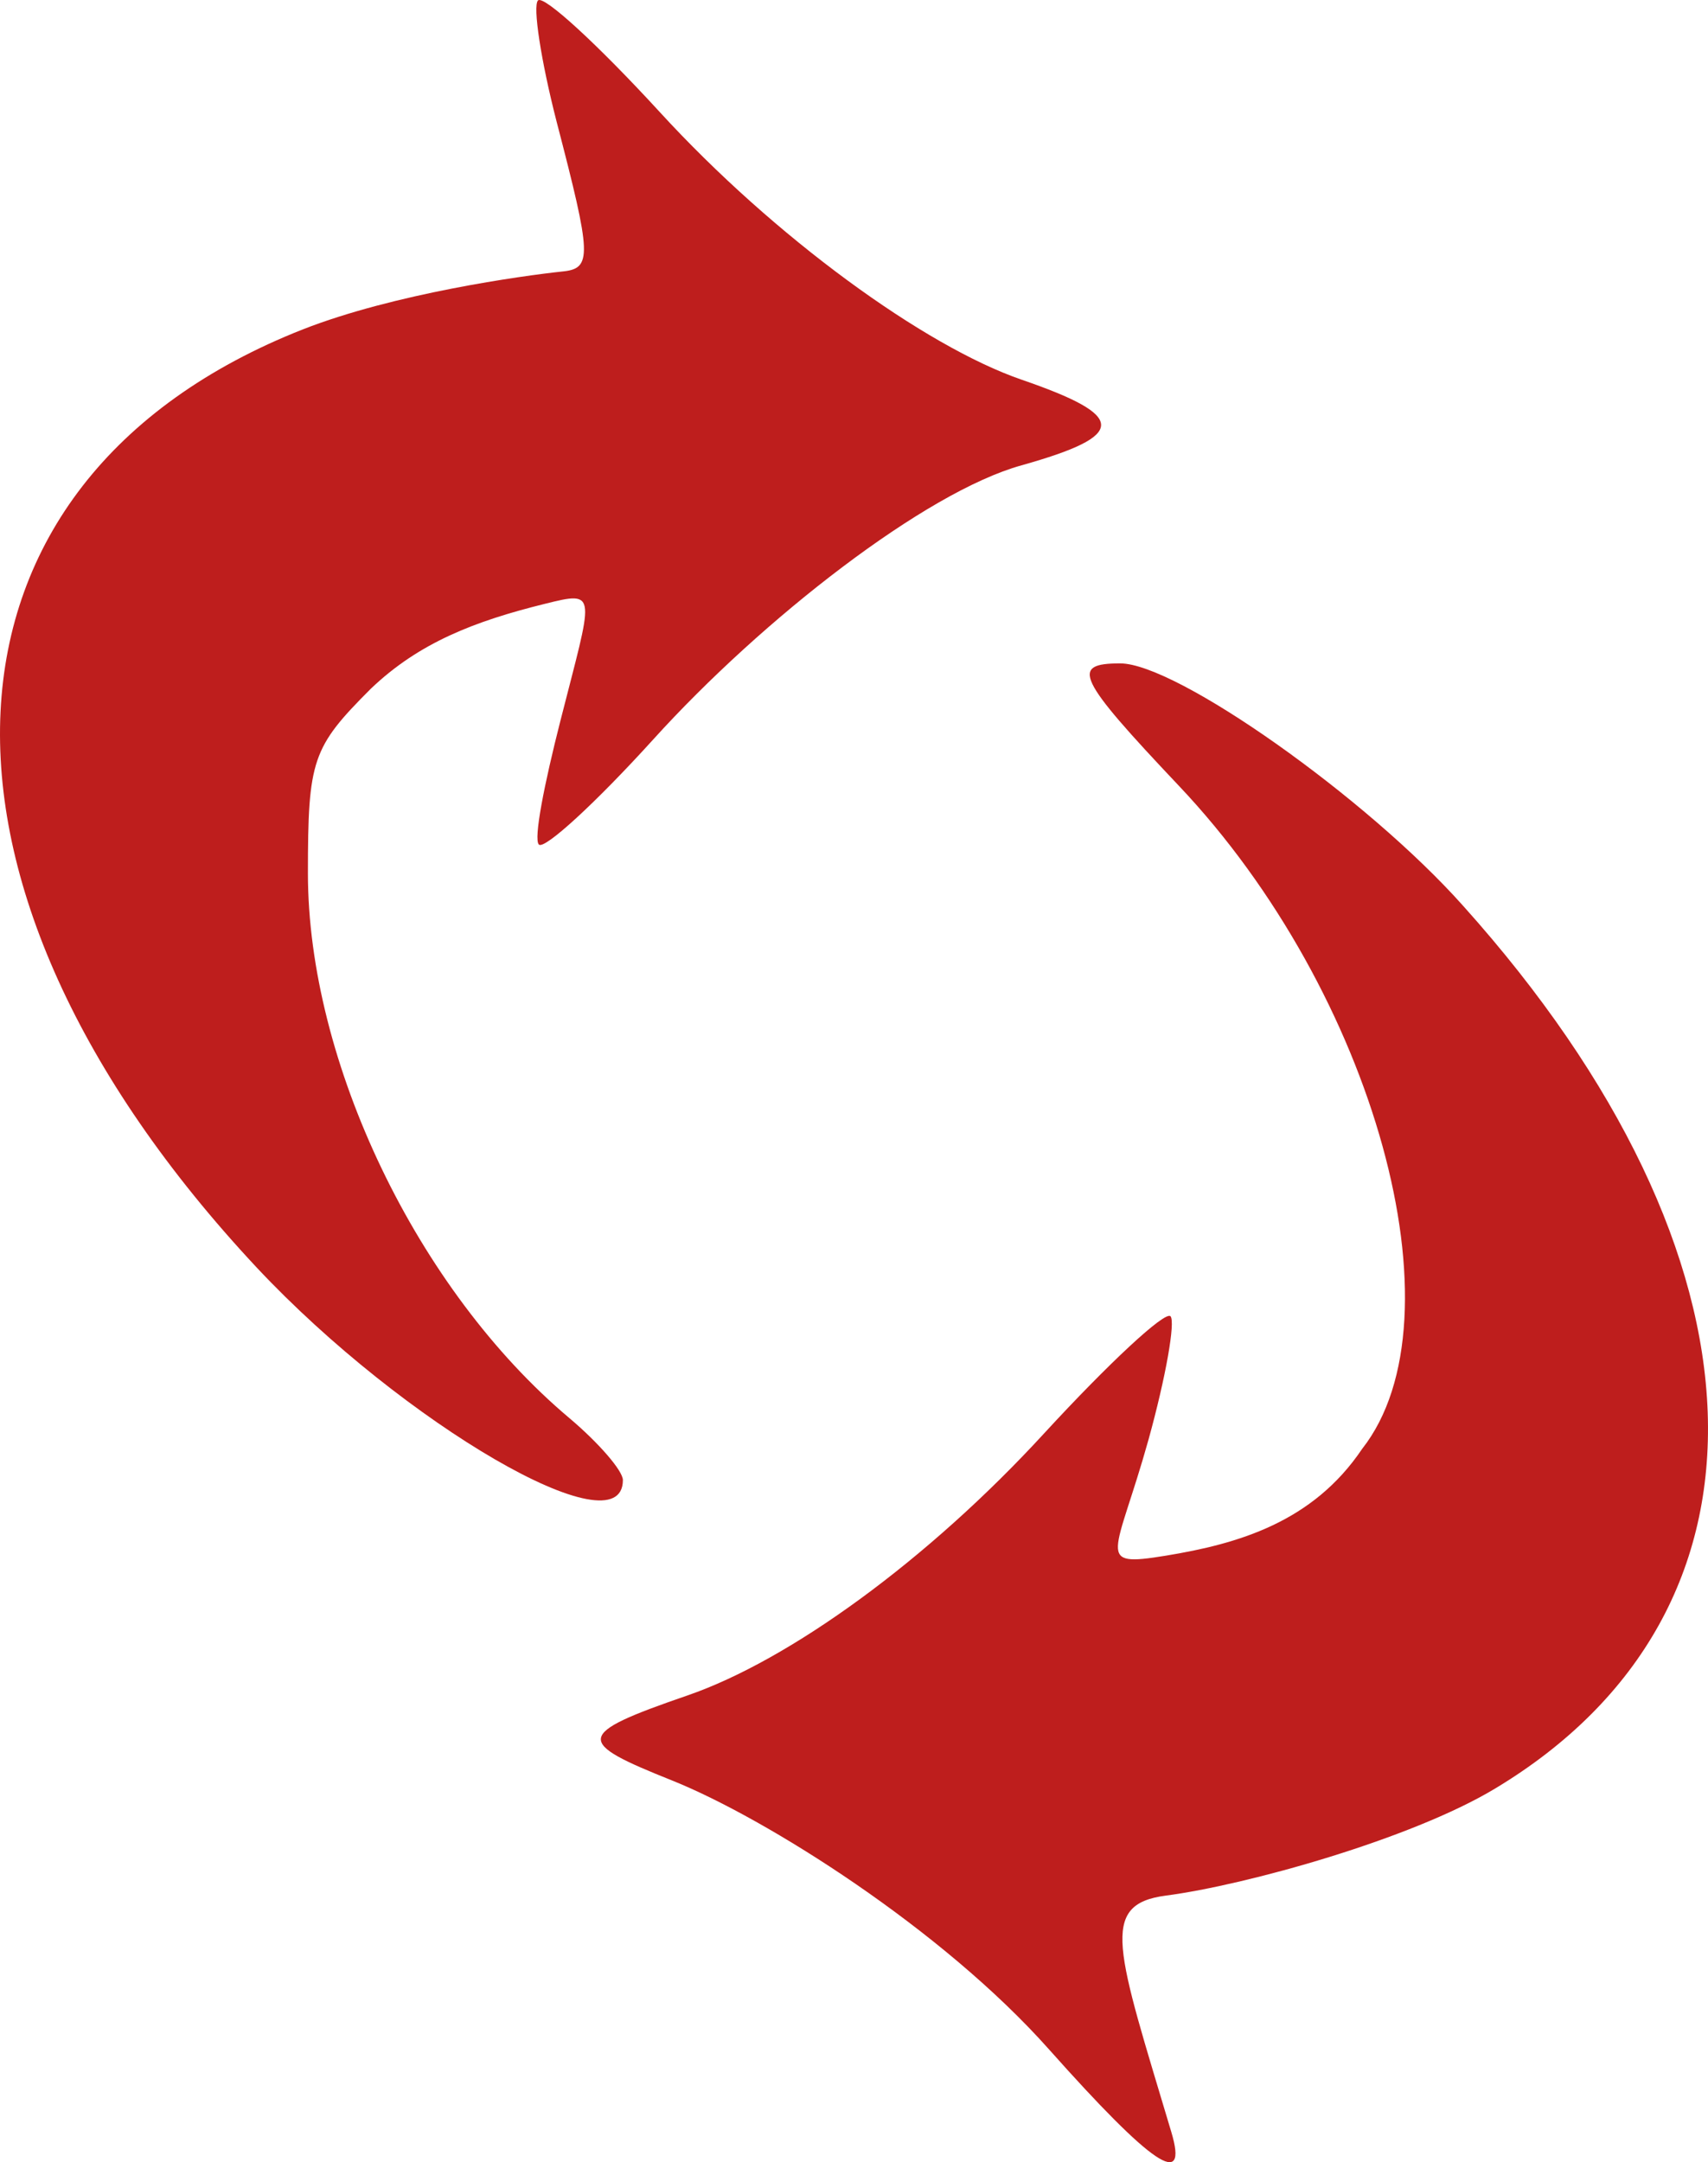 <svg xmlns:sodipodi="http://sodipodi.sourceforge.net/DTD/sodipodi-0.dtd" xmlns:dc="http://purl.org/dc/elements/1.1/" xmlns:inkscape="http://www.inkscape.org/namespaces/inkscape" xmlns:cc="http://web.resource.org/cc/" xmlns:rdf="http://www.w3.org/1999/02/22-rdf-syntax-ns#" xmlns:svg="http://www.w3.org/2000/svg" xmlns="http://www.w3.org/2000/svg" xmlns:xlink="http://www.w3.org/1999/xlink" version="1.1" id="svg2" inkscape:output_extension="org.inkscape.output.svg.inkscape" sodipodi:docbase="/home/andrew/projects/rscds/docs/website/images" sodipodi:docname="davical_logo.svg" x="0px" y="0px" style="enable-background:new 0 0 512 512;" xml:space="preserve" viewBox="53.57 0 404.54 512.03">
<style type="text/css">
	.st0{fill:#BE1E1D;}
</style>
<sodipodi:namedview bordercolor="#666666" borderlayer="false" borderopacity="1.0" gridtolerance="10000" guidetolerance="10" height="260px" id="base" inkscape:current-layer="layer1" inkscape:cx="186.53159" inkscape:cy="91.978333" inkscape:document-units="px" inkscape:pageopacity="0.0" inkscape:pageshadow="2" inkscape:showpageshadow="false" inkscape:window-height="964" inkscape:window-width="1400" inkscape:window-x="0" inkscape:window-y="16" inkscape:zoom="1.4" objecttolerance="10" pagecolor="#ffffff" showborder="false" width="260px">
	</sodipodi:namedview>
<g>
	<path class="st0" d="M201.1,350.5c0-2.2-5.7-8.8-12.7-14.7c-36-30.3-61.9-84.3-61.9-129c0-26.9,1-29.8,14.9-43.7   c11.4-10.9,24.6-16,41.2-20.1c12.8-3.2,11.4-2.6,3.7,27.7c-3.8,14.9-6.4,28-5.1,29.3c1.3,1.3,13.5-9.9,27.1-24.9   c25.9-28.6,64.5-58.6,87.2-64.9c25.3-7.1,25-11.7,0-20.3C272.6,82,237,56.2,209.8,26.5c-14.5-15.8-27.4-27.7-28.8-26.4   c-1.3,1.3,0.7,14.3,4.4,28.7c8.3,31.9,8.5,34.8,1.3,35.5c-9.4,1-39.7,5.2-61.4,13.7c-91.3,36-96,131.2-10.9,222.2   C149.2,337.3,201.1,367.4,201.1,350.5z"/>
	<path class="st0" d="M318.9,157.1c-11.9,0-10.3,3.4,13.9,29c46.4,49,67.7,126.1,43.4,157c-11.7,17.4-29.4,22.5-46.5,25.3   c-17.1,2.8-11.8,0.1-4.1-27.5c4.1-14.8,6.4-27.9,5.2-29.2c-1.3-1.3-14.7,11.2-29.8,27.6c-27.7,30.2-60.5,53.9-84.6,62.2   c-27,9.3-26.5,11-3.5,20.2c22.1,8.9,63.8,35.1,89.2,63.7c24.4,27.4,33,33.2,28.9,19.5c-12.9-43.2-17.3-53.9-1.3-56   c19.1-2.5,58.1-13.4,77.9-25.3c70-42,67-126.1-7.5-209.1C377.3,188.9,332.2,157.1,318.9,157.1z"/>
</g>
</svg>